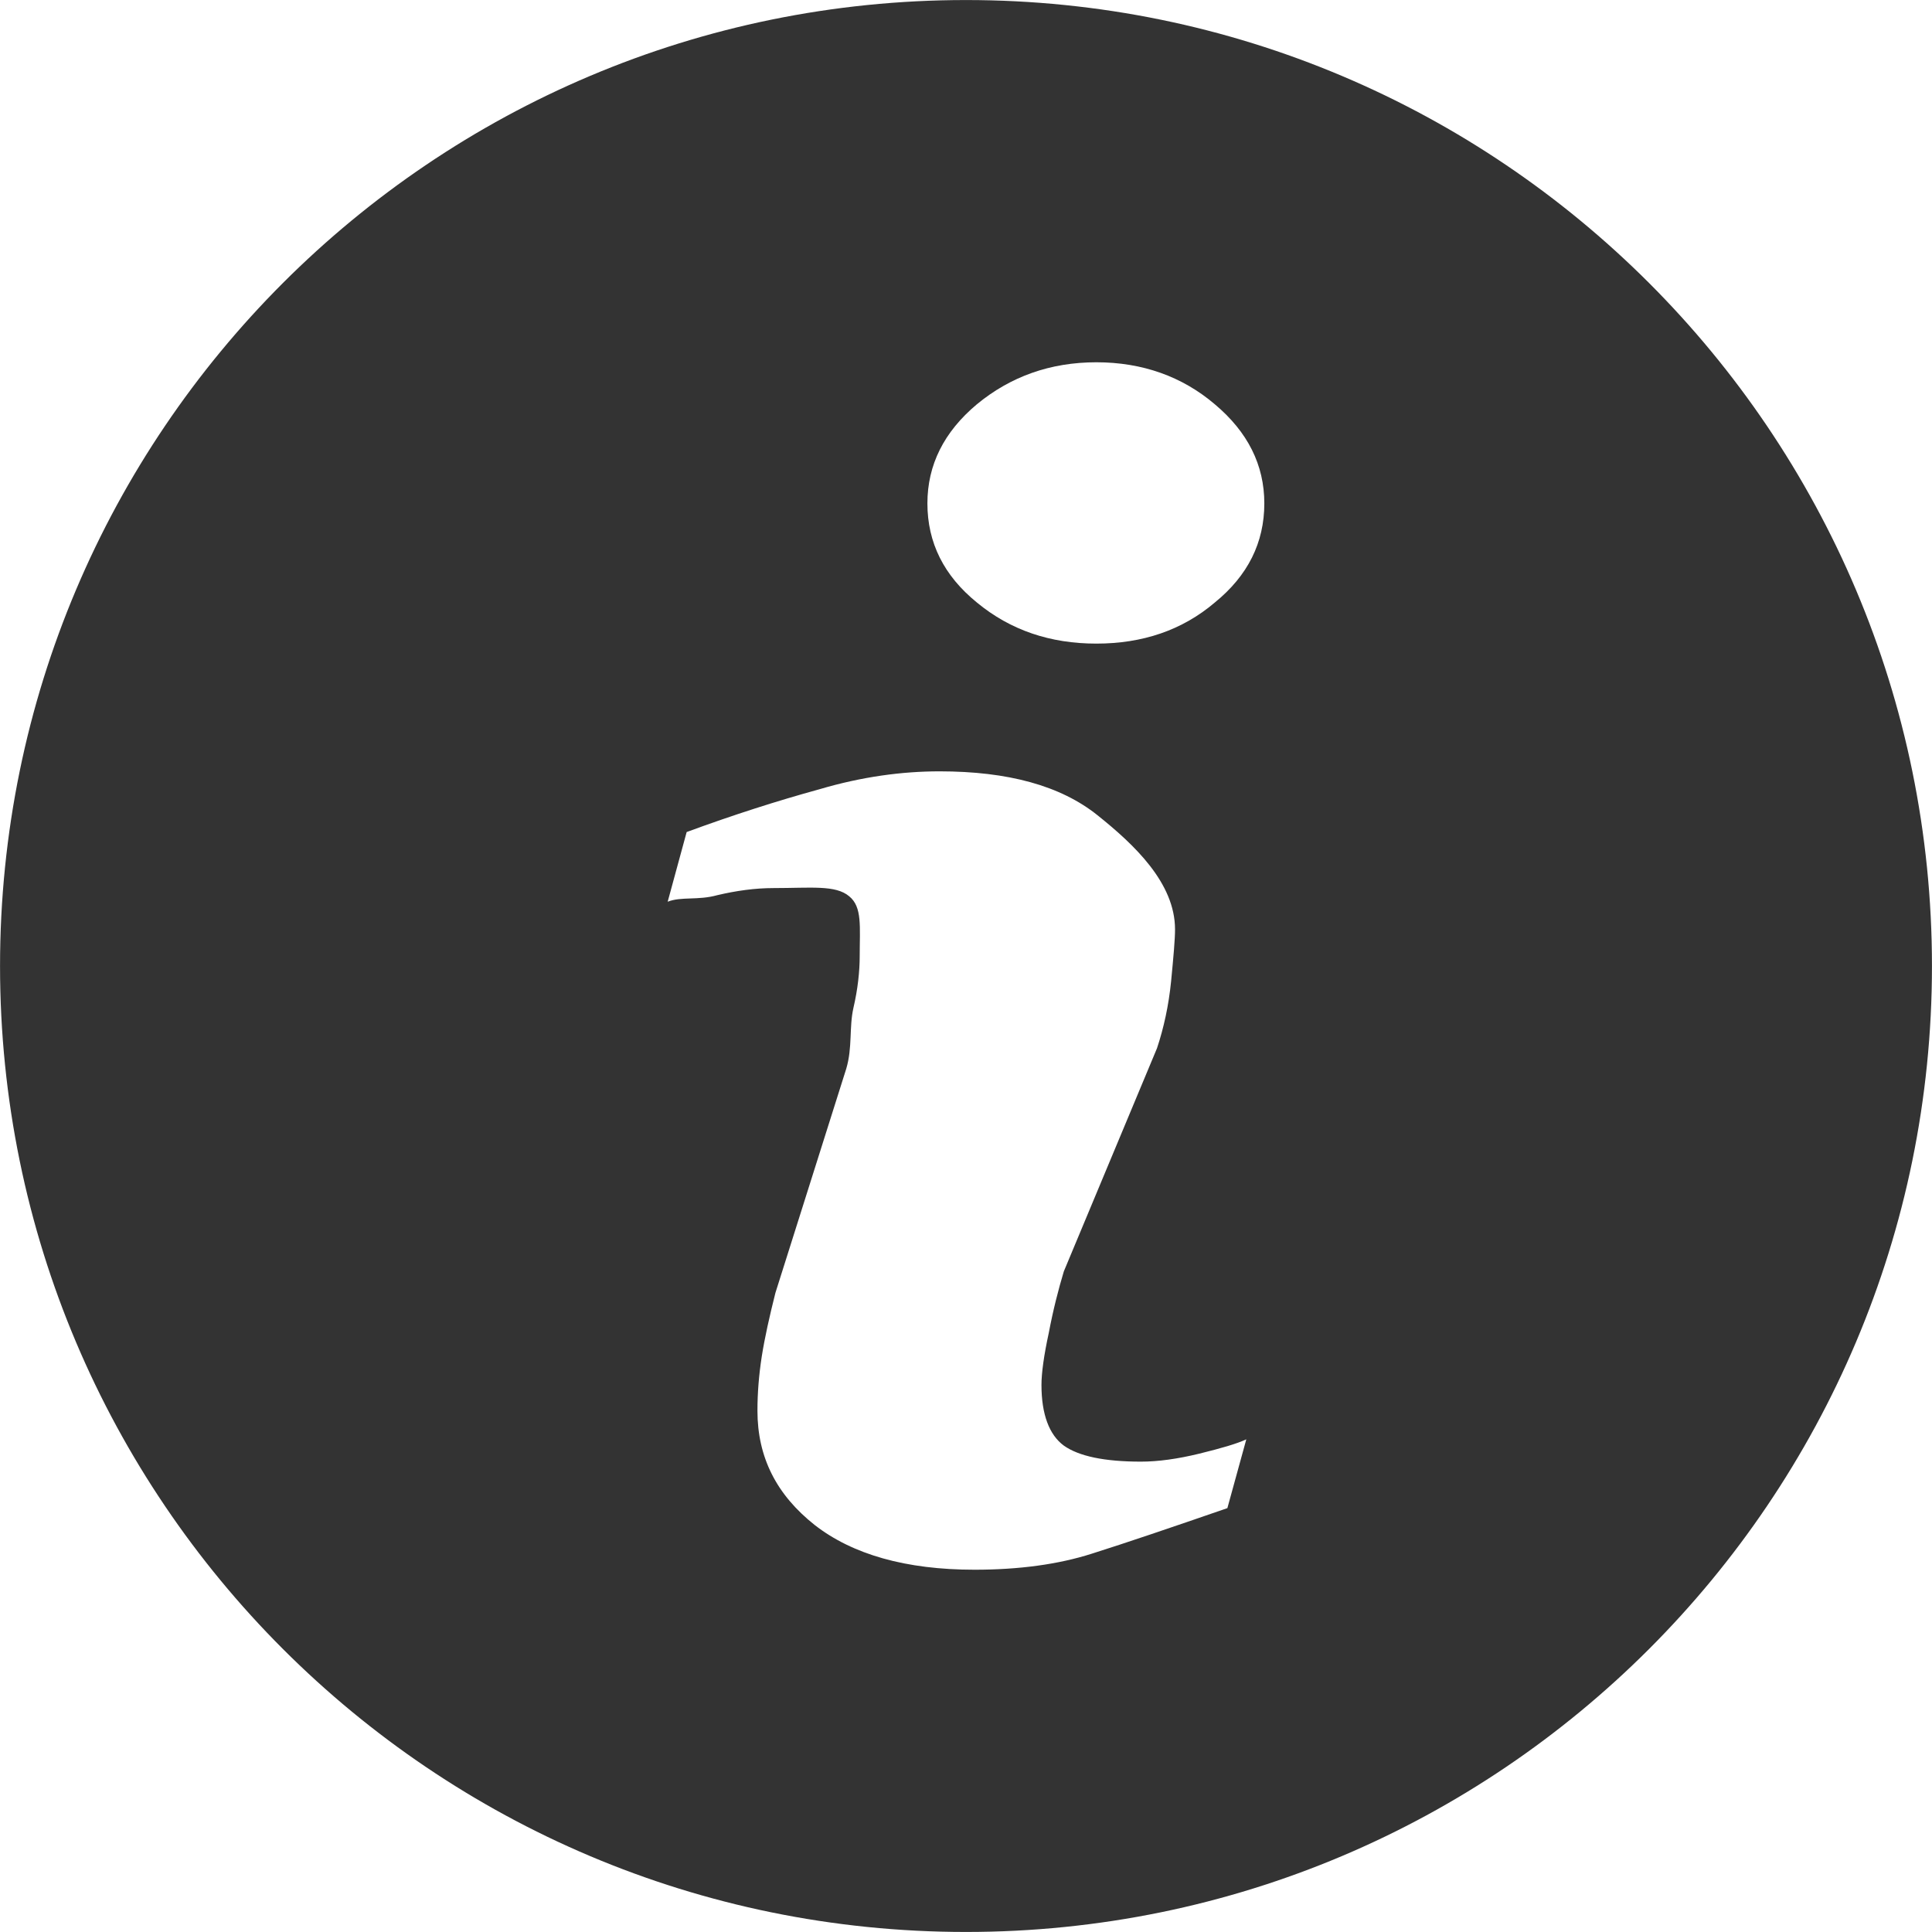 <?xml version="1.0" standalone="no"?><!DOCTYPE svg PUBLIC "-//W3C//DTD SVG 1.1//EN" "http://www.w3.org/Graphics/SVG/1.1/DTD/svg11.dtd"><svg t="1528890002776" class="icon" style="" viewBox="0 0 1024 1024" version="1.1" xmlns="http://www.w3.org/2000/svg" p-id="4054" xmlns:xlink="http://www.w3.org/1999/xlink" width="16" height="16"><defs><style type="text/css"></style></defs><path d="M512 0.021c-282.759 0-511.979 229.22-511.979 511.979s229.22 511.979 511.979 511.979c282.753 0 511.979-229.22 511.979-511.979S794.753 0.021 512 0.021zM650.535 799.341c-30.111 10.406-53.771 18.431-71.78 24.12-17.759 5.683-38.609 8.524-62.269 8.524-36.28 0-64.599-8.058-84.656-23.679-20.332-16.089-30.367-35.954-30.367-60.574 0-9.466 0.767-18.936 2.297-28.87 1.568-9.932 4.122-21.304 7.226-33.618l37.547-118.811c3.353-11.34 1.453-21.746 3.788-32.178 2.317-9.932 3.334-19.398 3.334-27.43 0-15.647 1.434-26.053-5.529-31.743-7.219-6.15-20.313-4.384-40.139-4.384-9.804 0-19.833 1.408-29.855 3.776-10.29 2.848-19.032 0.608-26.252 3.456l10.06-36.926c24.427-8.998 48.087-16.562 70.5-22.719 22.393-6.618 43.723-9.458 63.549-9.458 36.274 0 64.094 7.584 83.632 23.206 19.551 15.622 41.17 35.96 41.17 60.58 0 5.216-0.8 14.214-2.08 27.461-1.274 12.774-3.859 24.614-7.468 35.486L563.844 673.881c-2.848 9.466-5.658 20.364-7.987 32.677-2.586 11.84-3.859 21.304-3.859 27.455 0 15.622 4.115 26.494 11.846 32.184 7.981 5.658 21.618 8.499 40.901 8.499 9.011 0 19.321-1.408 30.878-4.224 11.564-2.842 19.801-5.216 24.946-7.59L650.535 799.341zM643.86 319.355c-17.241 14.681-38.316 21.772-62.769 21.772-24.435 0-45.54-7.09-63.306-21.772-17.496-14.214-26.239-31.71-26.239-52.548 0-20.37 8.742-37.893 26.239-52.548 17.766-14.656 38.872-22.246 63.306-22.246 24.421 0 45.528 7.558 62.769 22.246 17.496 14.681 26.258 32.21 26.258 52.548C670.118 287.644 661.357 305.142 643.86 319.355z" p-id="4055" fill="#333333"></path></svg>